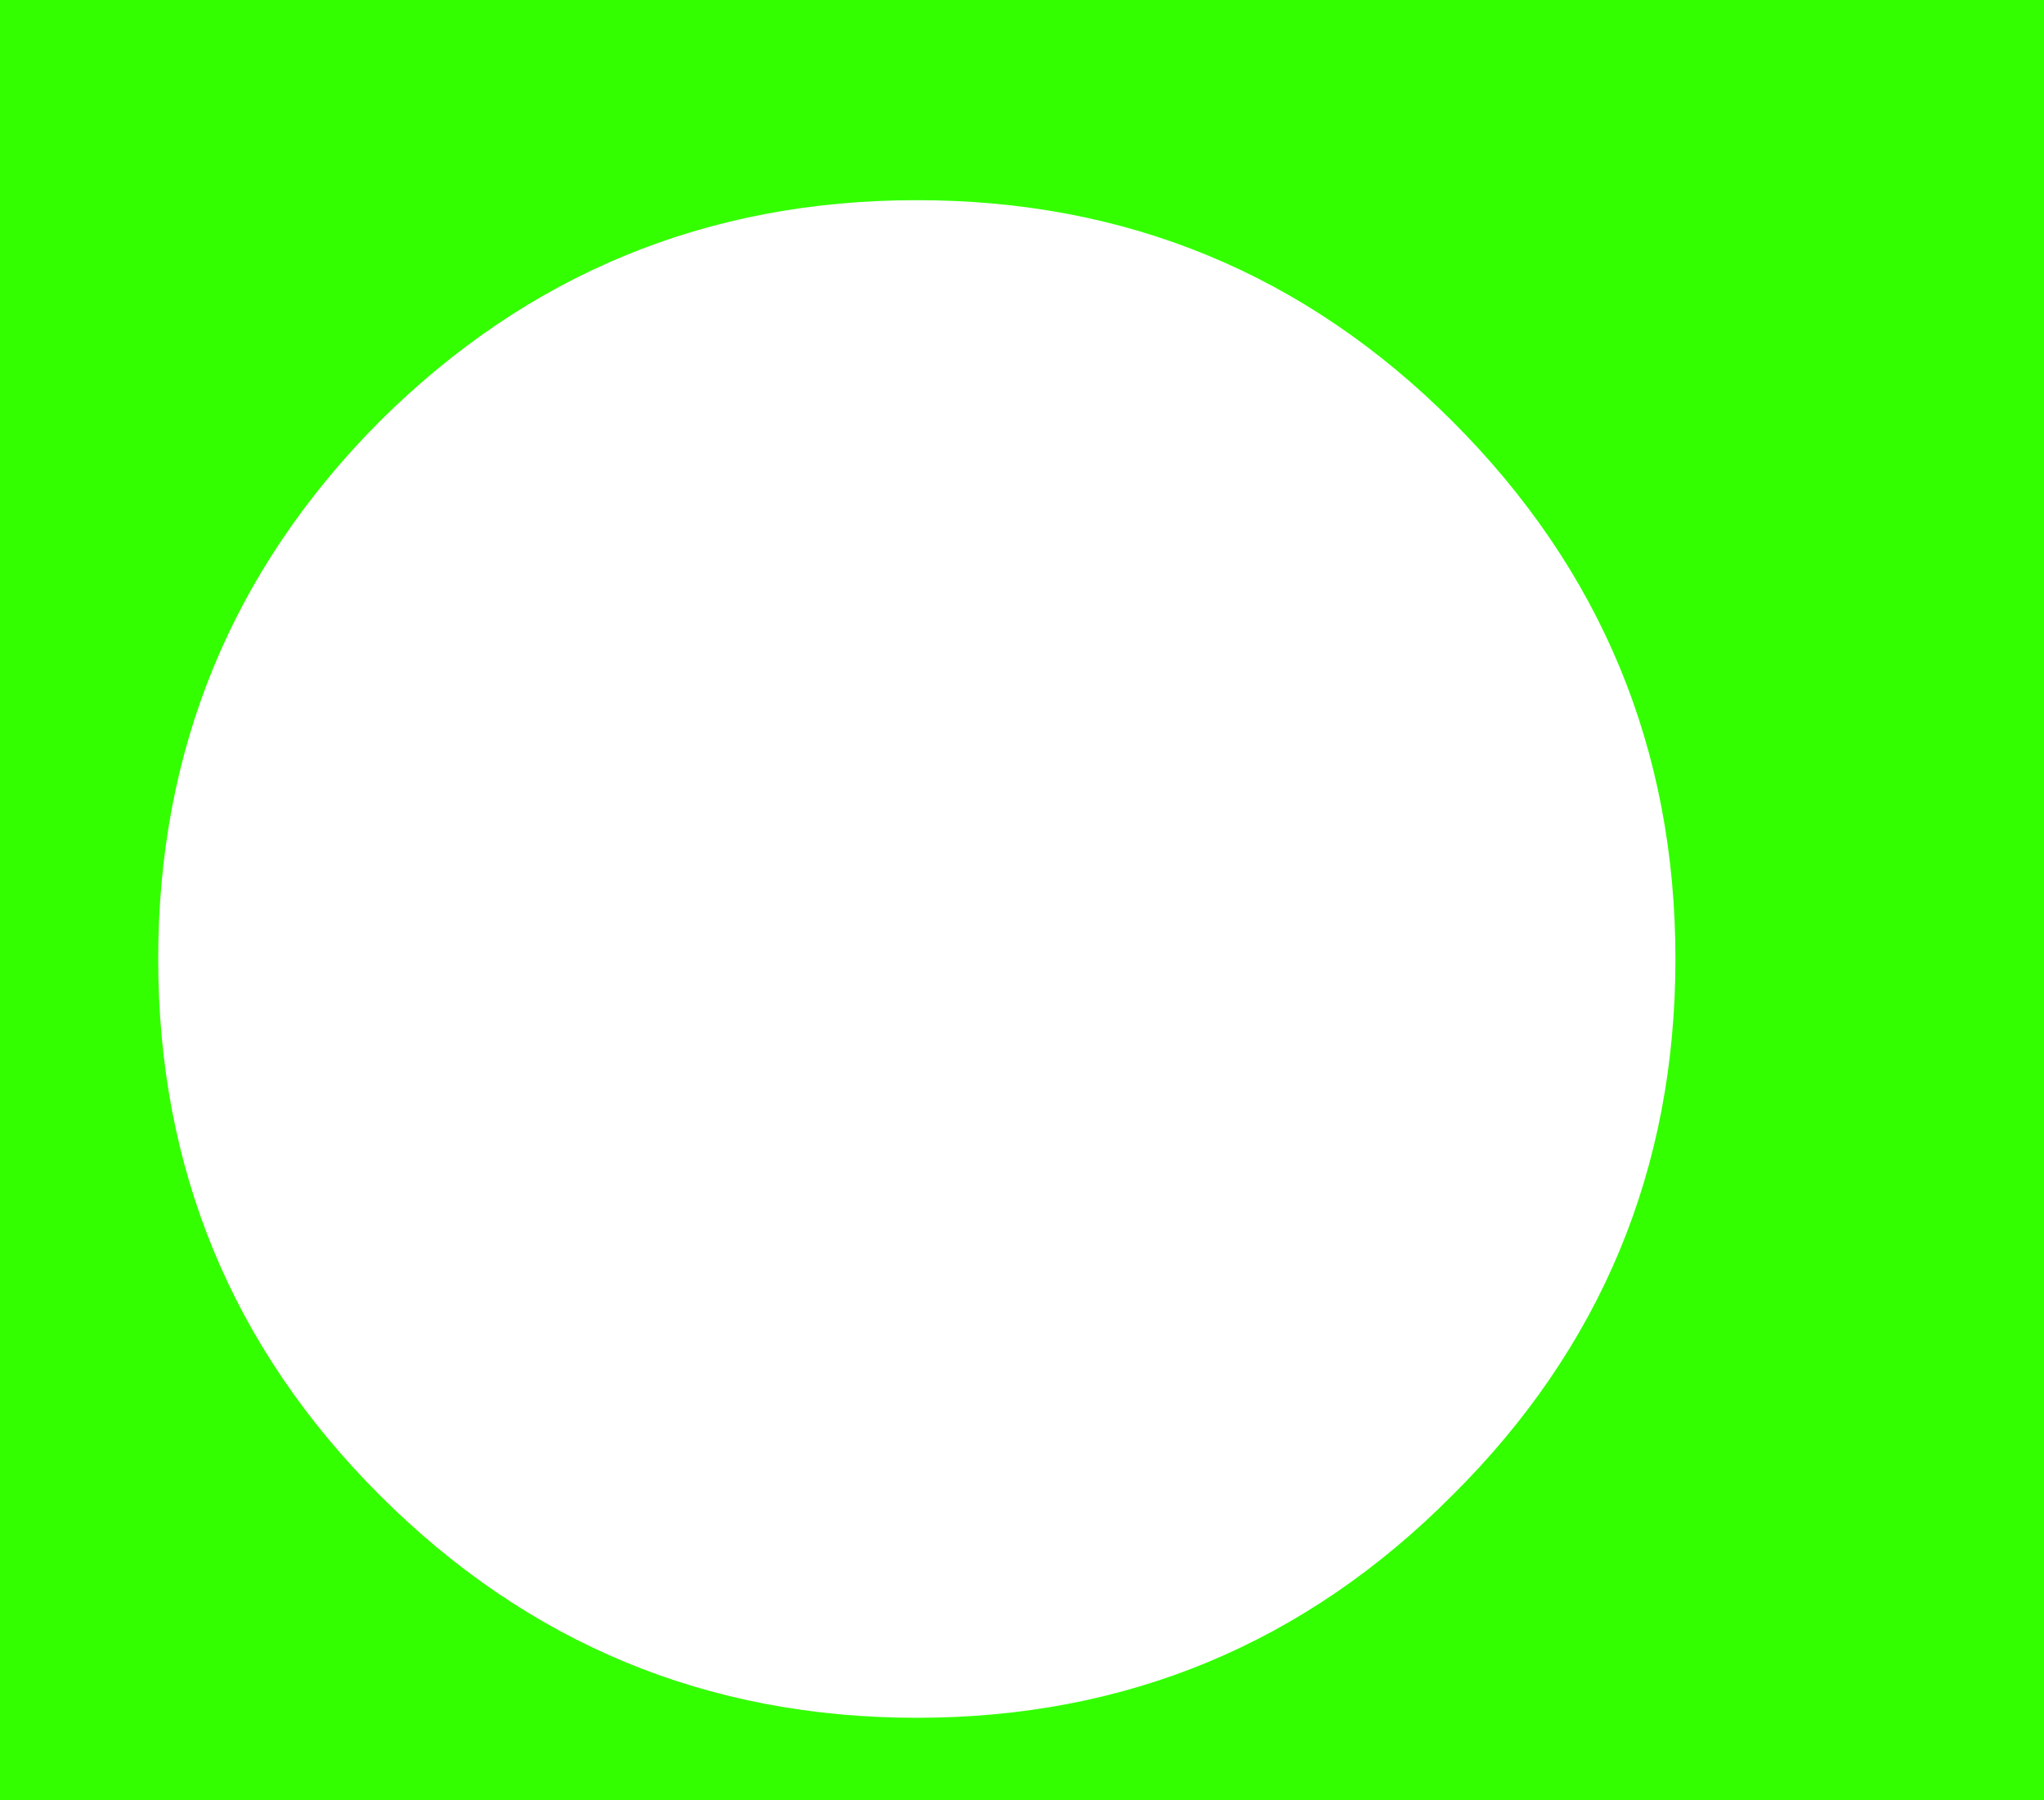 <?xml version="1.0" encoding="UTF-8" standalone="no"?>
<svg xmlns:xlink="http://www.w3.org/1999/xlink" height="1708.4px" width="1940.5px" xmlns="http://www.w3.org/2000/svg">
  <g transform="matrix(1.0, 0.0, 0.0, 1.0, 708.3, 572.1)">
    <path d="M670.8 -172.0 Q460.65 -382.15 162.1 -382.1 -136.5 -382.15 -348.0 -172.0 -558.15 39.5 -558.1 338.1 -558.15 636.65 -348.0 846.8 -136.5 1058.25 162.1 1058.3 460.65 1058.25 670.8 846.8 882.25 636.65 882.3 338.1 882.25 39.5 670.8 -172.0 M1232.2 1136.3 L-708.3 1136.3 -708.3 -572.1 1232.2 -572.1 1232.2 1136.3" fill="#33ff00" fill-rule="evenodd" stroke="none"/>
  </g>
</svg>
